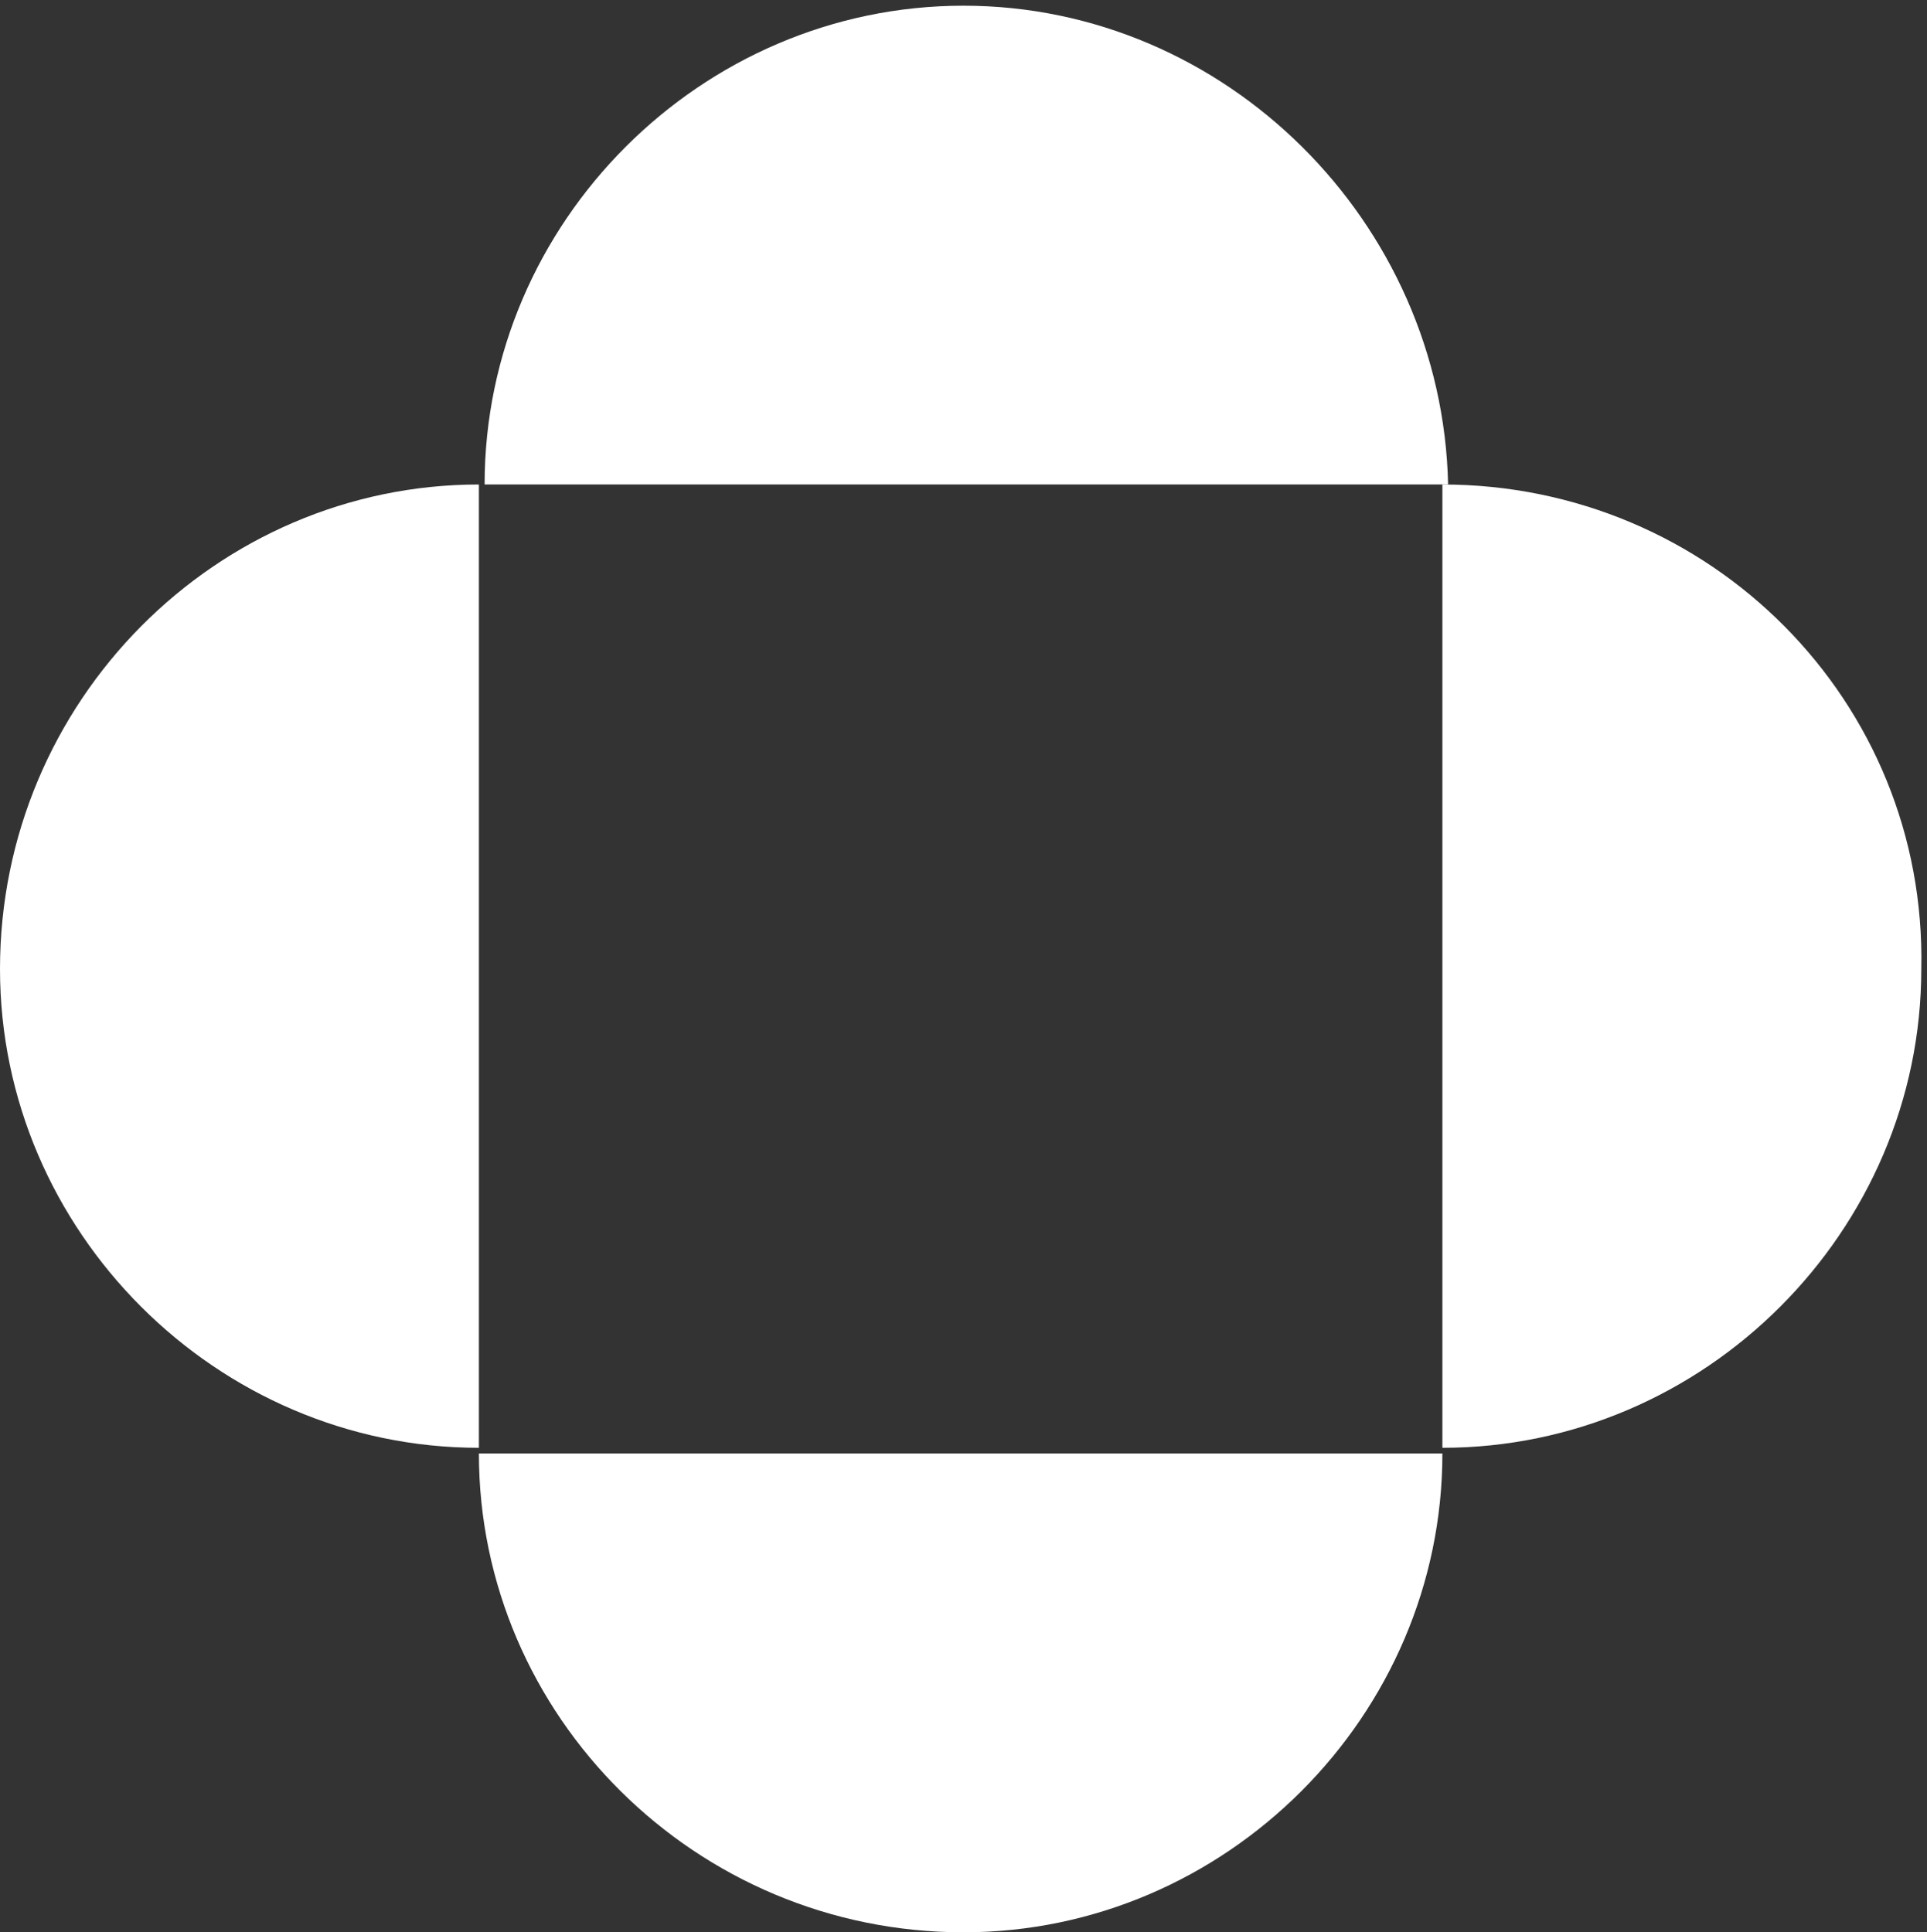 <?xml version="1.0" encoding="utf-8"?>
<!-- Generator: Adobe Illustrator 21.1.0, SVG Export Plug-In . SVG Version: 6.00 Build 0)  -->
<!DOCTYPE svg PUBLIC "-//W3C//DTD SVG 1.1//EN" "http://www.w3.org/Graphics/SVG/1.1/DTD/svg11.dtd">
<svg version="1.1" id="Layer_1" xmlns:x="http://ns.adobe.com/Extensibility/1.0/" xmlns:i="http://ns.adobe.com/AdobeIllustrator/10.0/" xmlns:graph="http://ns.adobe.com/Graphs/1.0/"
	 xmlns="http://www.w3.org/2000/svg" xmlns:xlink="http://www.w3.org/1999/xlink" x="0px" y="0px" width="33.8px" height="33.9px"
	 viewBox="0 0 33.8 33.9" style="enable-background:new 0 0 33.8 33.9;" xml:space="preserve">
<rect x="0" y="0" width="33.8" height="33.9" fill="#333333" stroke="none"/>
<g>
	<defs>
		<rect id="SVGID_1_" x="-258.2" y="0" width="292" height="34.9"/>
	</defs>
	<clipPath id="SVGID_2_">
		<use xlink:href="#SVGID_1_"  style="overflow:visible;"/>
	</clipPath>
	<path style="clip-path:url(#SVGID_2_);fill:#FFFFFF;" d="M25.3,8.5v16.9c4.6,0,8.4-3.8,8.4-8.4C33.8,12.3,30,8.5,25.3,8.5"/>
	<path style="clip-path:url(#SVGID_2_);fill:#FFFFFF;" d="M0,17c0,4.6,3.8,8.4,8.4,8.4V8.5C3.8,8.5,0,12.3,0,17"/>
	<path style="clip-path:url(#SVGID_2_);fill:#FFFFFF;" d="M16.9,33.9c4.6,0,8.4-3.8,8.4-8.4H8.4C8.4,30.1,12.2,33.9,16.9,33.9"/>
	<path style="clip-path:url(#SVGID_2_);fill:#FFFFFF;" d="M16.9,0.1c-4.6,0-8.4,3.8-8.4,8.4h16.9C25.3,3.9,21.5,0.1,16.9,0.1"/>
</g>
</svg>
